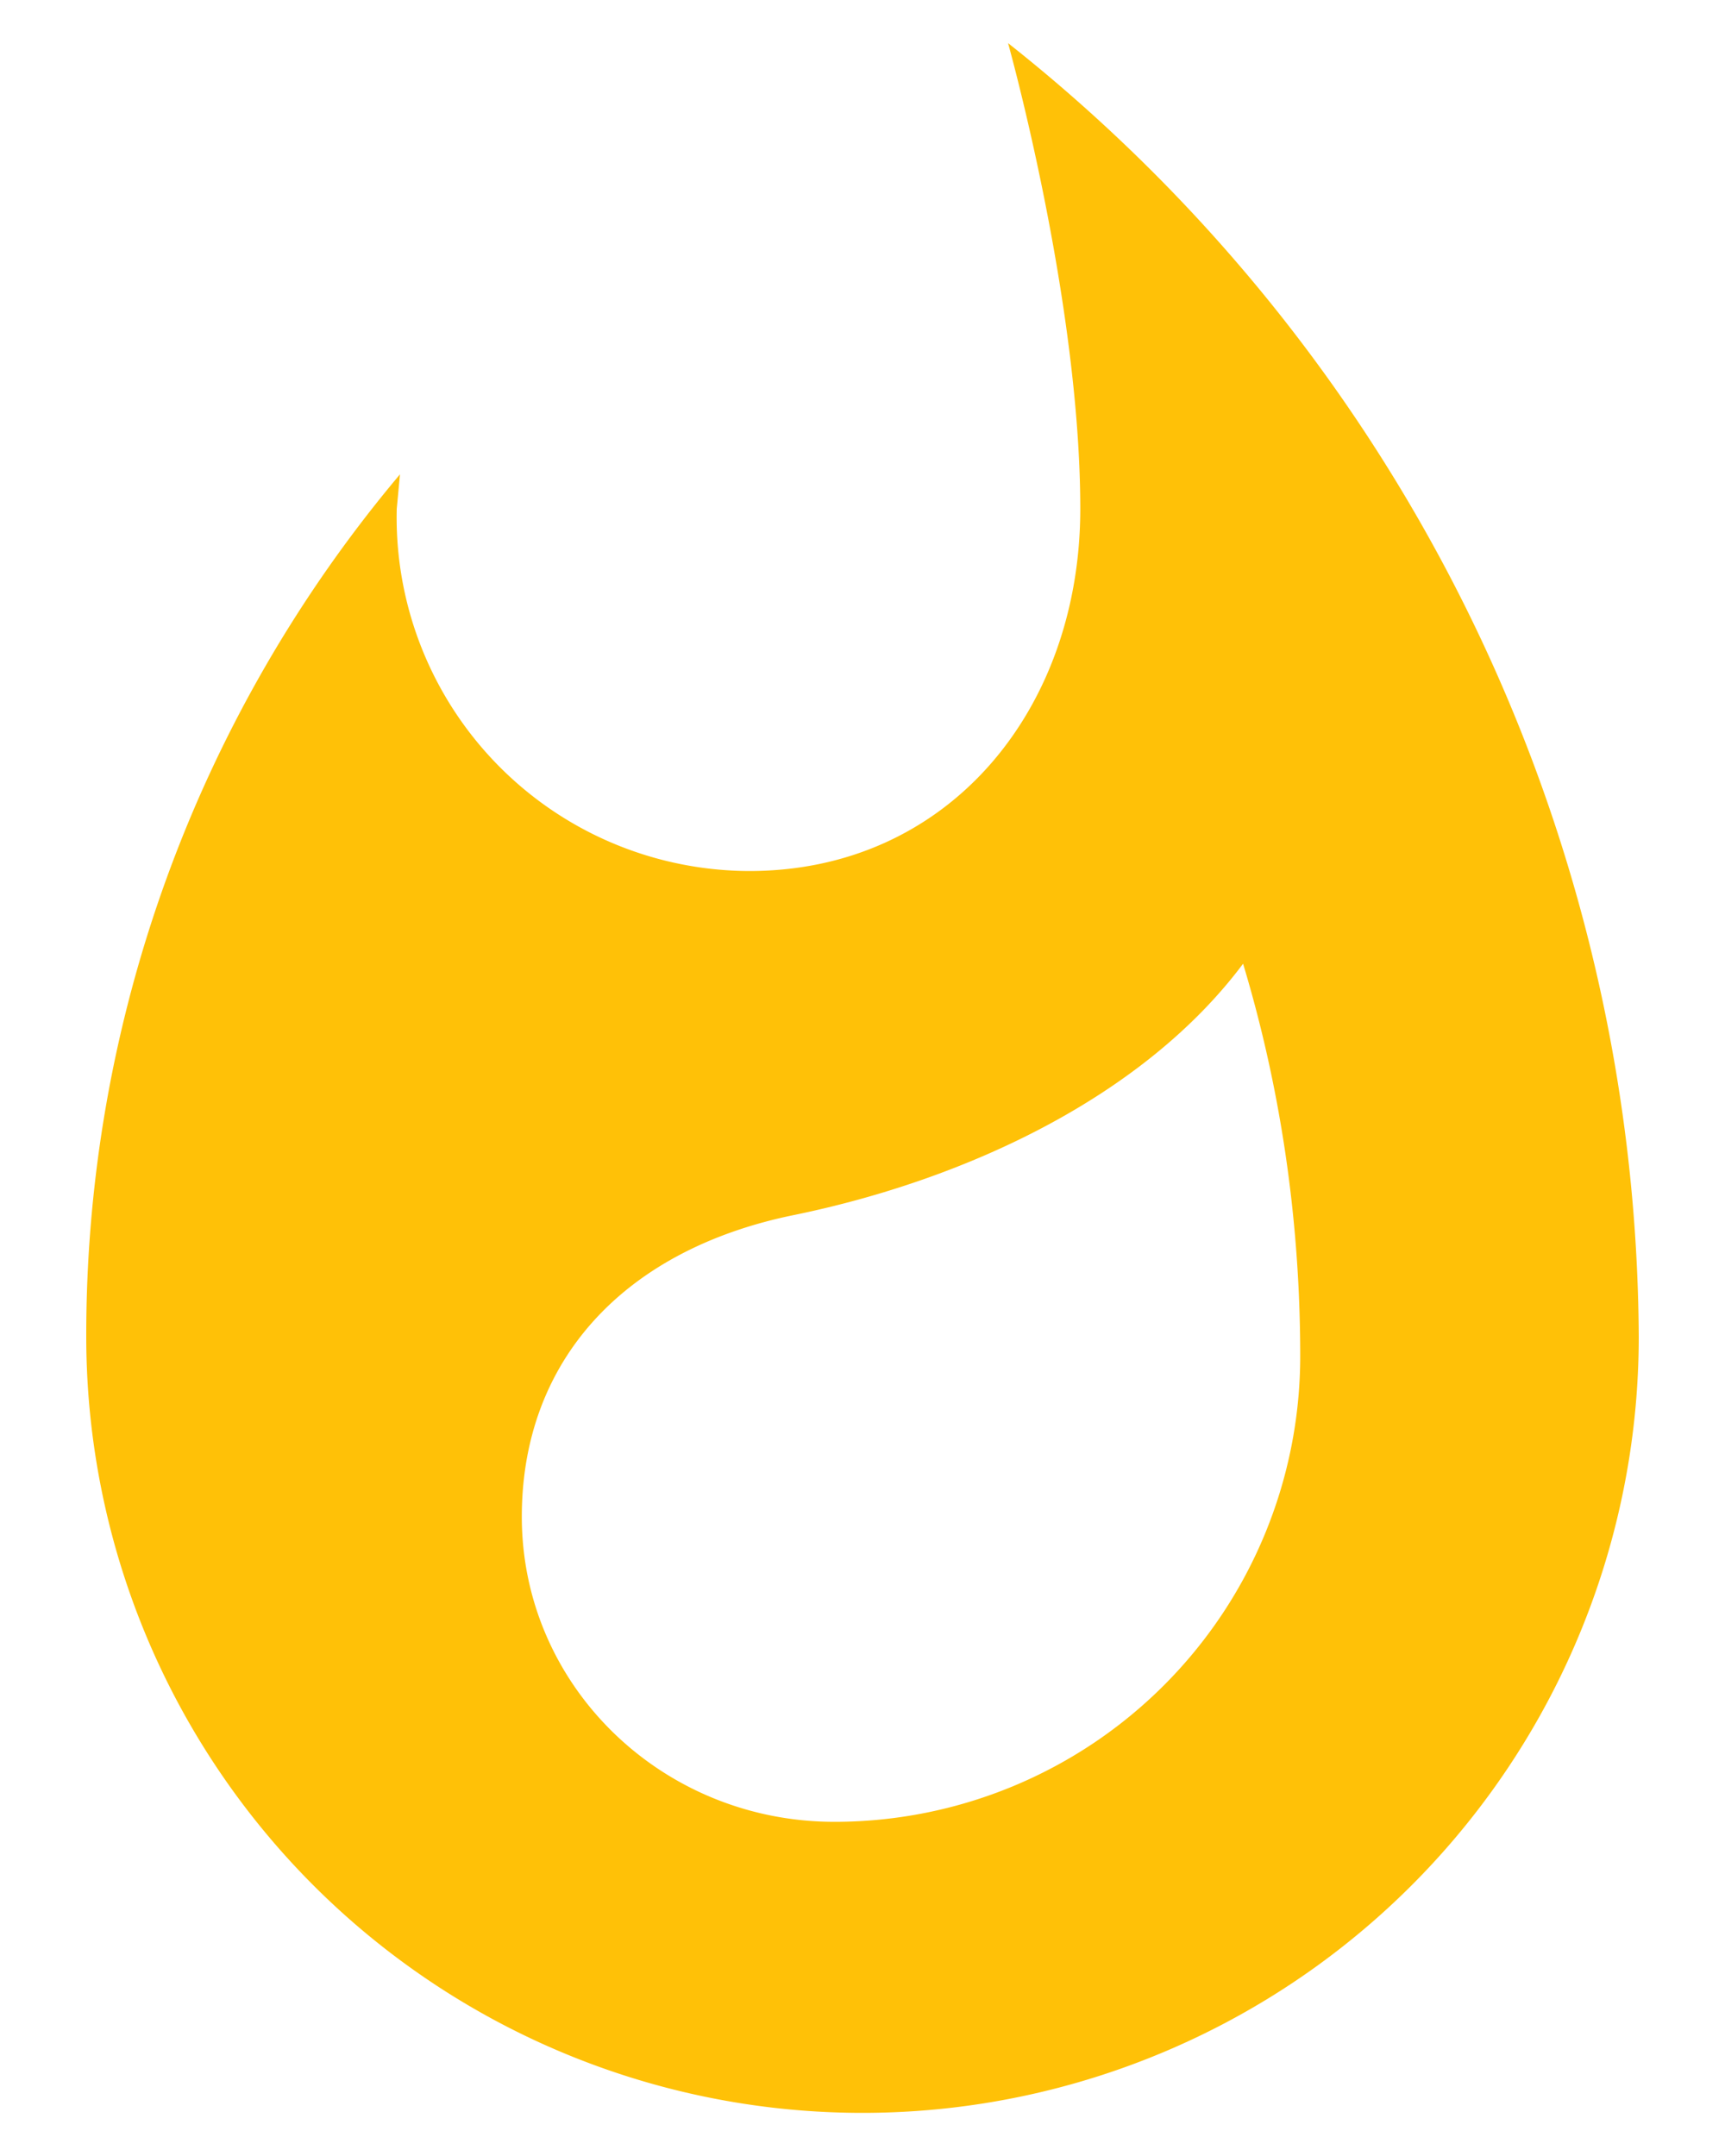 <svg width="16" height="20" fill="none" xmlns="http://www.w3.org/2000/svg"><path d="M9.35.4s.67 2.39.67 4.32c0 1.86-1.22 3.36-3.07 3.36a3.28 3.28 0 01-3.27-3.36l.03-.32a12.4 12.4 0 00-2.91 8 7.2 7.2 0 1014.4 0A15.4 15.4 0 009.35.4zM7.74 16.9c-1.6 0-2.9-1.26-2.9-2.83 0-1.45.95-2.48 2.53-2.8 1.6-.33 3.24-1.1 4.16-2.33.35 1.16.53 2.39.53 3.64a4.32 4.32 0 01-4.32 4.32z" fill="#FFC107"/></svg>